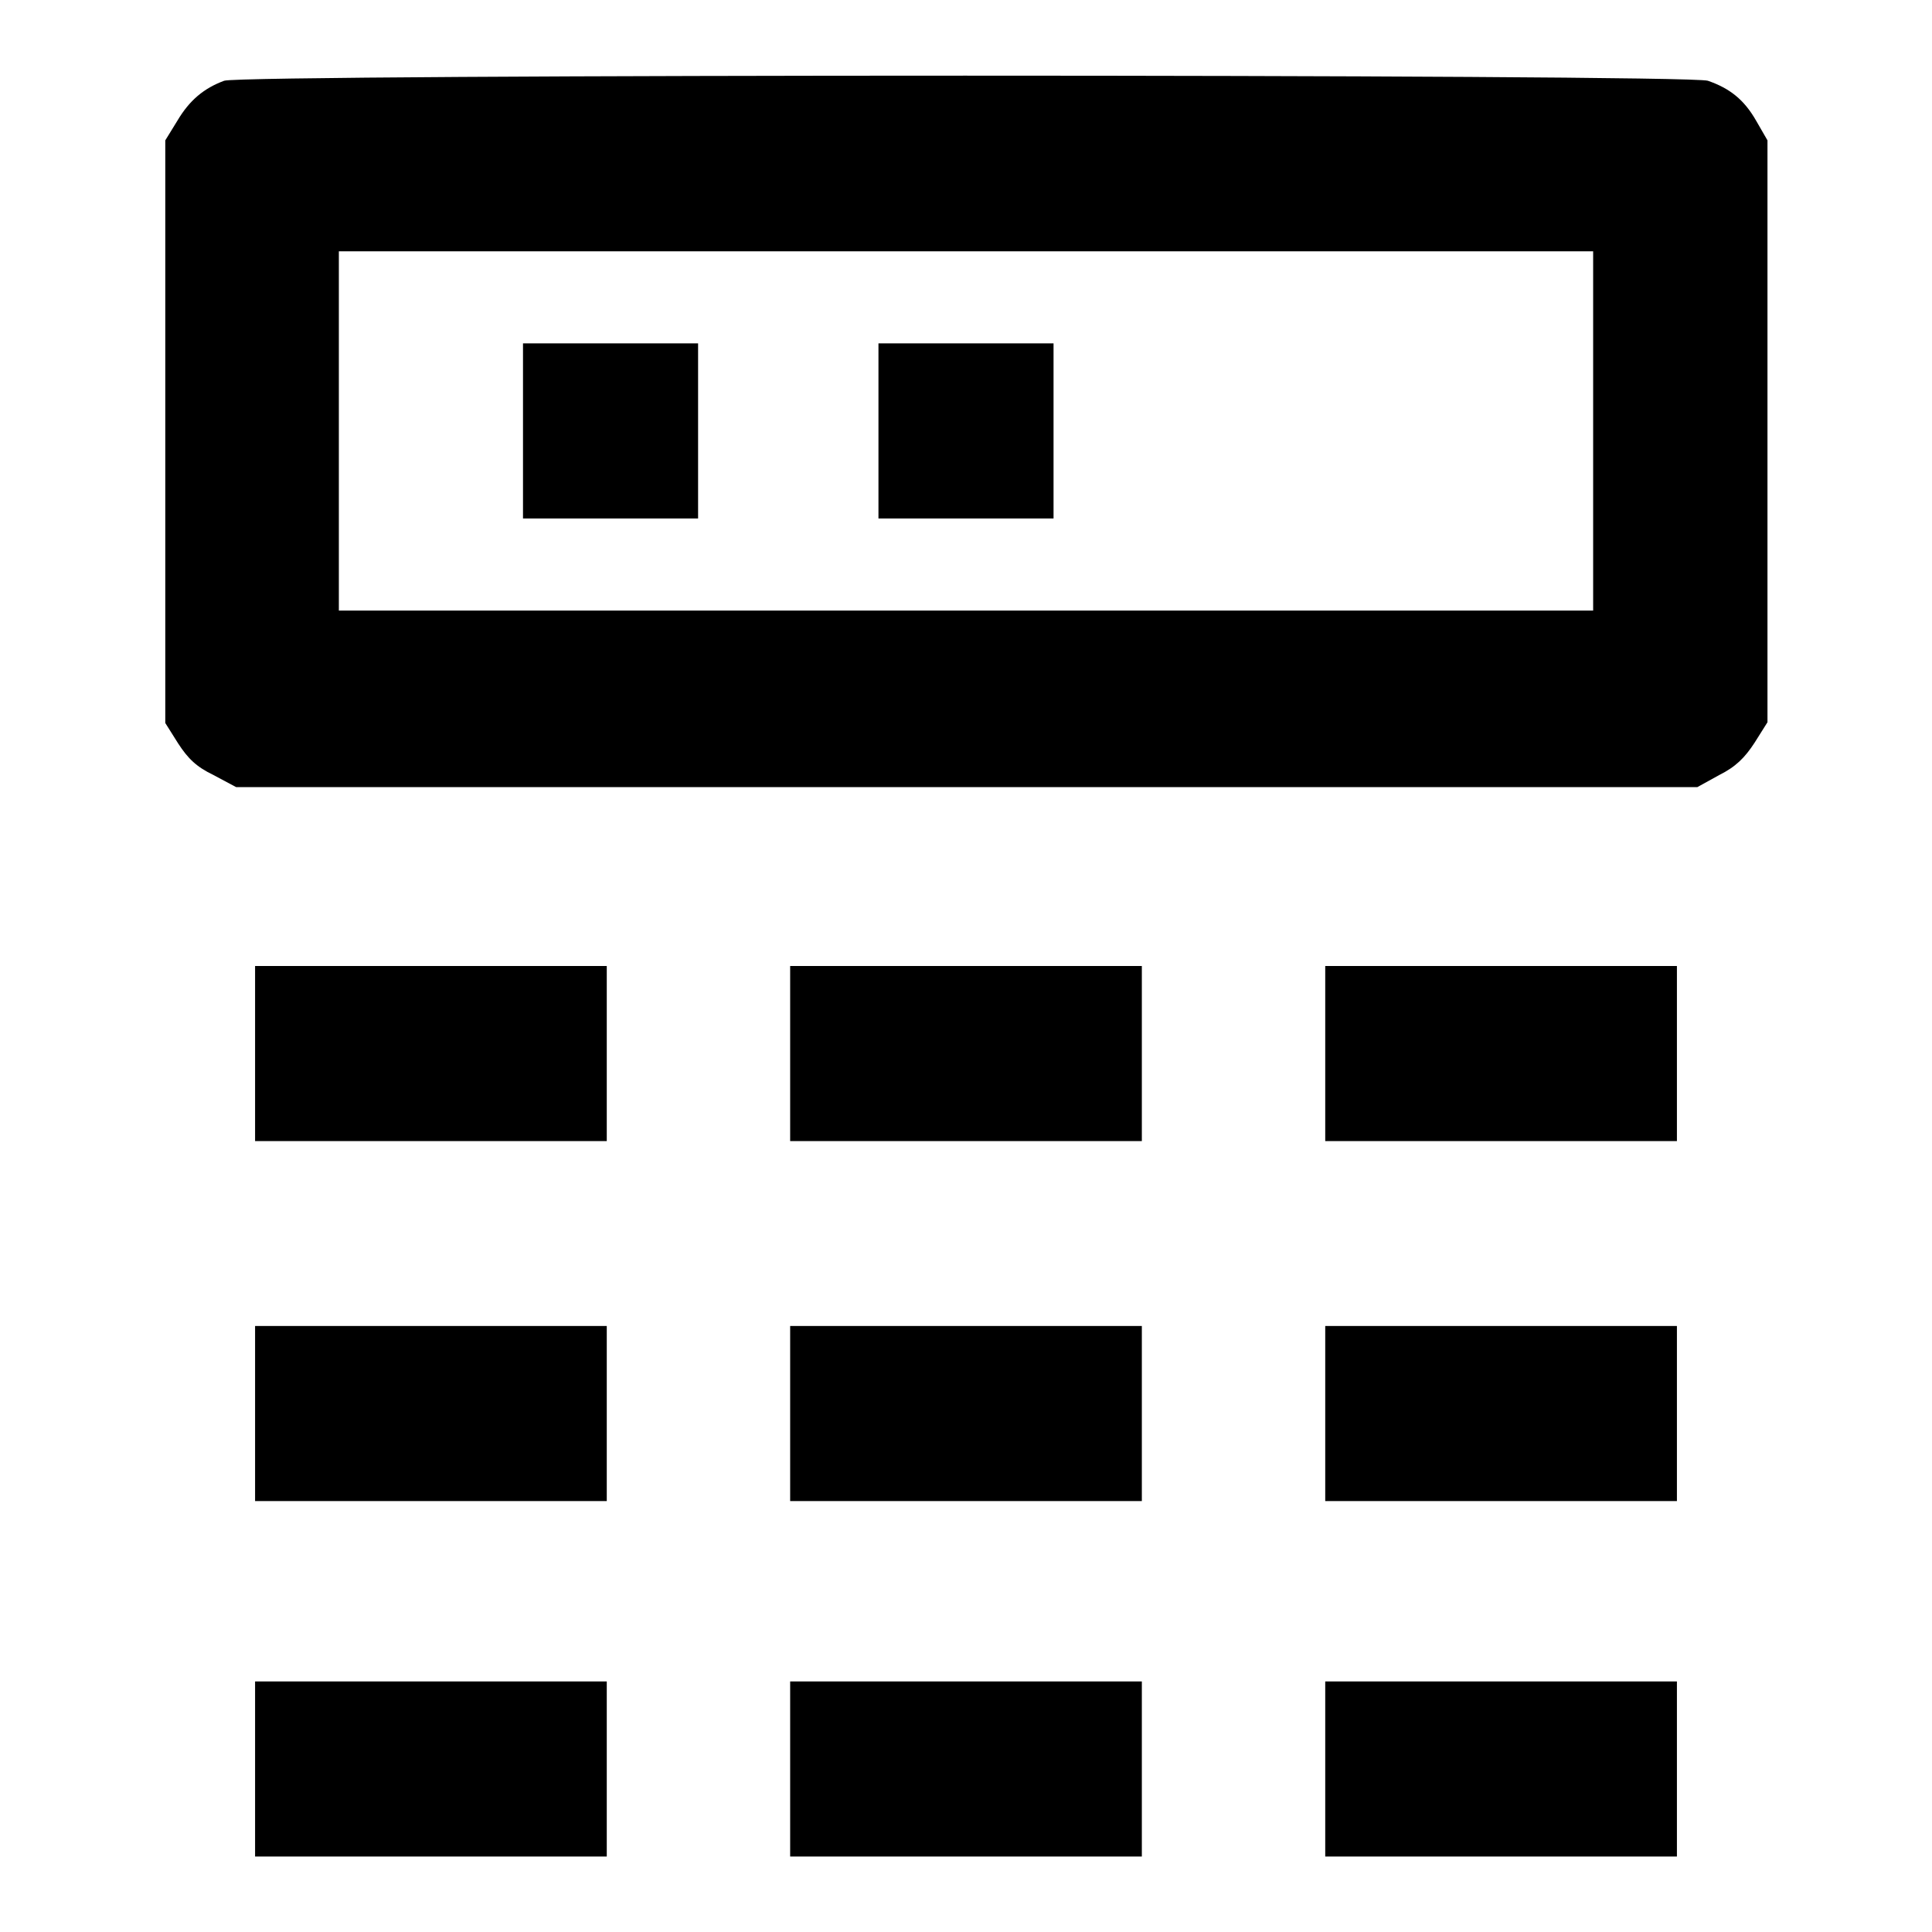 <?xml version="1.0" encoding="utf-8"?>
<!-- Svg Vector Icons : http://www.onlinewebfonts.com/icon -->
<!DOCTYPE svg PUBLIC "-//W3C//DTD SVG 1.1//EN" "http://www.w3.org/Graphics/SVG/1.1/DTD/svg11.dtd">
<svg version="1.1" xmlns="http://www.w3.org/2000/svg" xmlns:xlink="http://www.w3.org/1999/xlink" x="0px" y="0px" viewBox="0 0 256 256" enable-background="new 0 0 256 256" xml:space="preserve">
<g><g><g><path fill="#000000" d="M29.7,10.7c-2.7,1-4.6,2.6-6.2,5.3l-1.6,2.6v38.6v38.6l1.7,2.7c1.3,2,2.4,3.1,4.7,4.2l3,1.6h96.8h96.8l2.9-1.6c2.2-1.1,3.4-2.3,4.7-4.3l1.7-2.7V57.1V18.6l-1.5-2.6c-1.6-2.8-3.5-4.3-6.4-5.3C223.6,9.8,32.1,9.8,29.7,10.7z M211.1,57.1v23.8H128H44.9V57.1V33.3H128h83.1V57.1z"/><path fill="#000000" d="M69.3,57.1v11.6h11.6h11.6V57.1V45.5H80.9H69.3V57.1z"/><path fill="#000000" d="M116.4,57.1v11.6H128h11.6V57.1V45.5H128h-11.6V57.1z"/><path fill="#000000" d="M33.8,139.6v11.6h23.3h23.3v-11.6V128H57.1H33.8V139.6z"/><path fill="#000000" d="M104.7,139.6v11.6H128h23.3v-11.6V128H128h-23.3V139.6z"/><path fill="#000000" d="M175.6,139.6v11.6h23.3h23.3v-11.6V128h-23.3h-23.3V139.6L175.6,139.6z"/><path fill="#000000" d="M33.8,187.3v11.6h23.3h23.3v-11.6v-11.6H57.1H33.8V187.3z"/><path fill="#000000" d="M104.7,187.3v11.6H128h23.3v-11.6v-11.6H128h-23.3V187.3z"/><path fill="#000000" d="M175.6,187.3v11.6h23.3h23.3v-11.6v-11.6h-23.3h-23.3V187.3L175.6,187.3z"/><path fill="#000000" d="M33.8,234.4V246h23.3h23.3v-11.6v-11.6H57.1H33.8V234.4z"/><path fill="#000000" d="M104.7,234.4V246H128h23.3v-11.6v-11.6H128h-23.3V234.4z"/><path fill="#000000" d="M175.6,234.4V246h23.3h23.3v-11.6v-11.6h-23.3h-23.3V234.4L175.6,234.4z"/></g></g></g>
</svg>